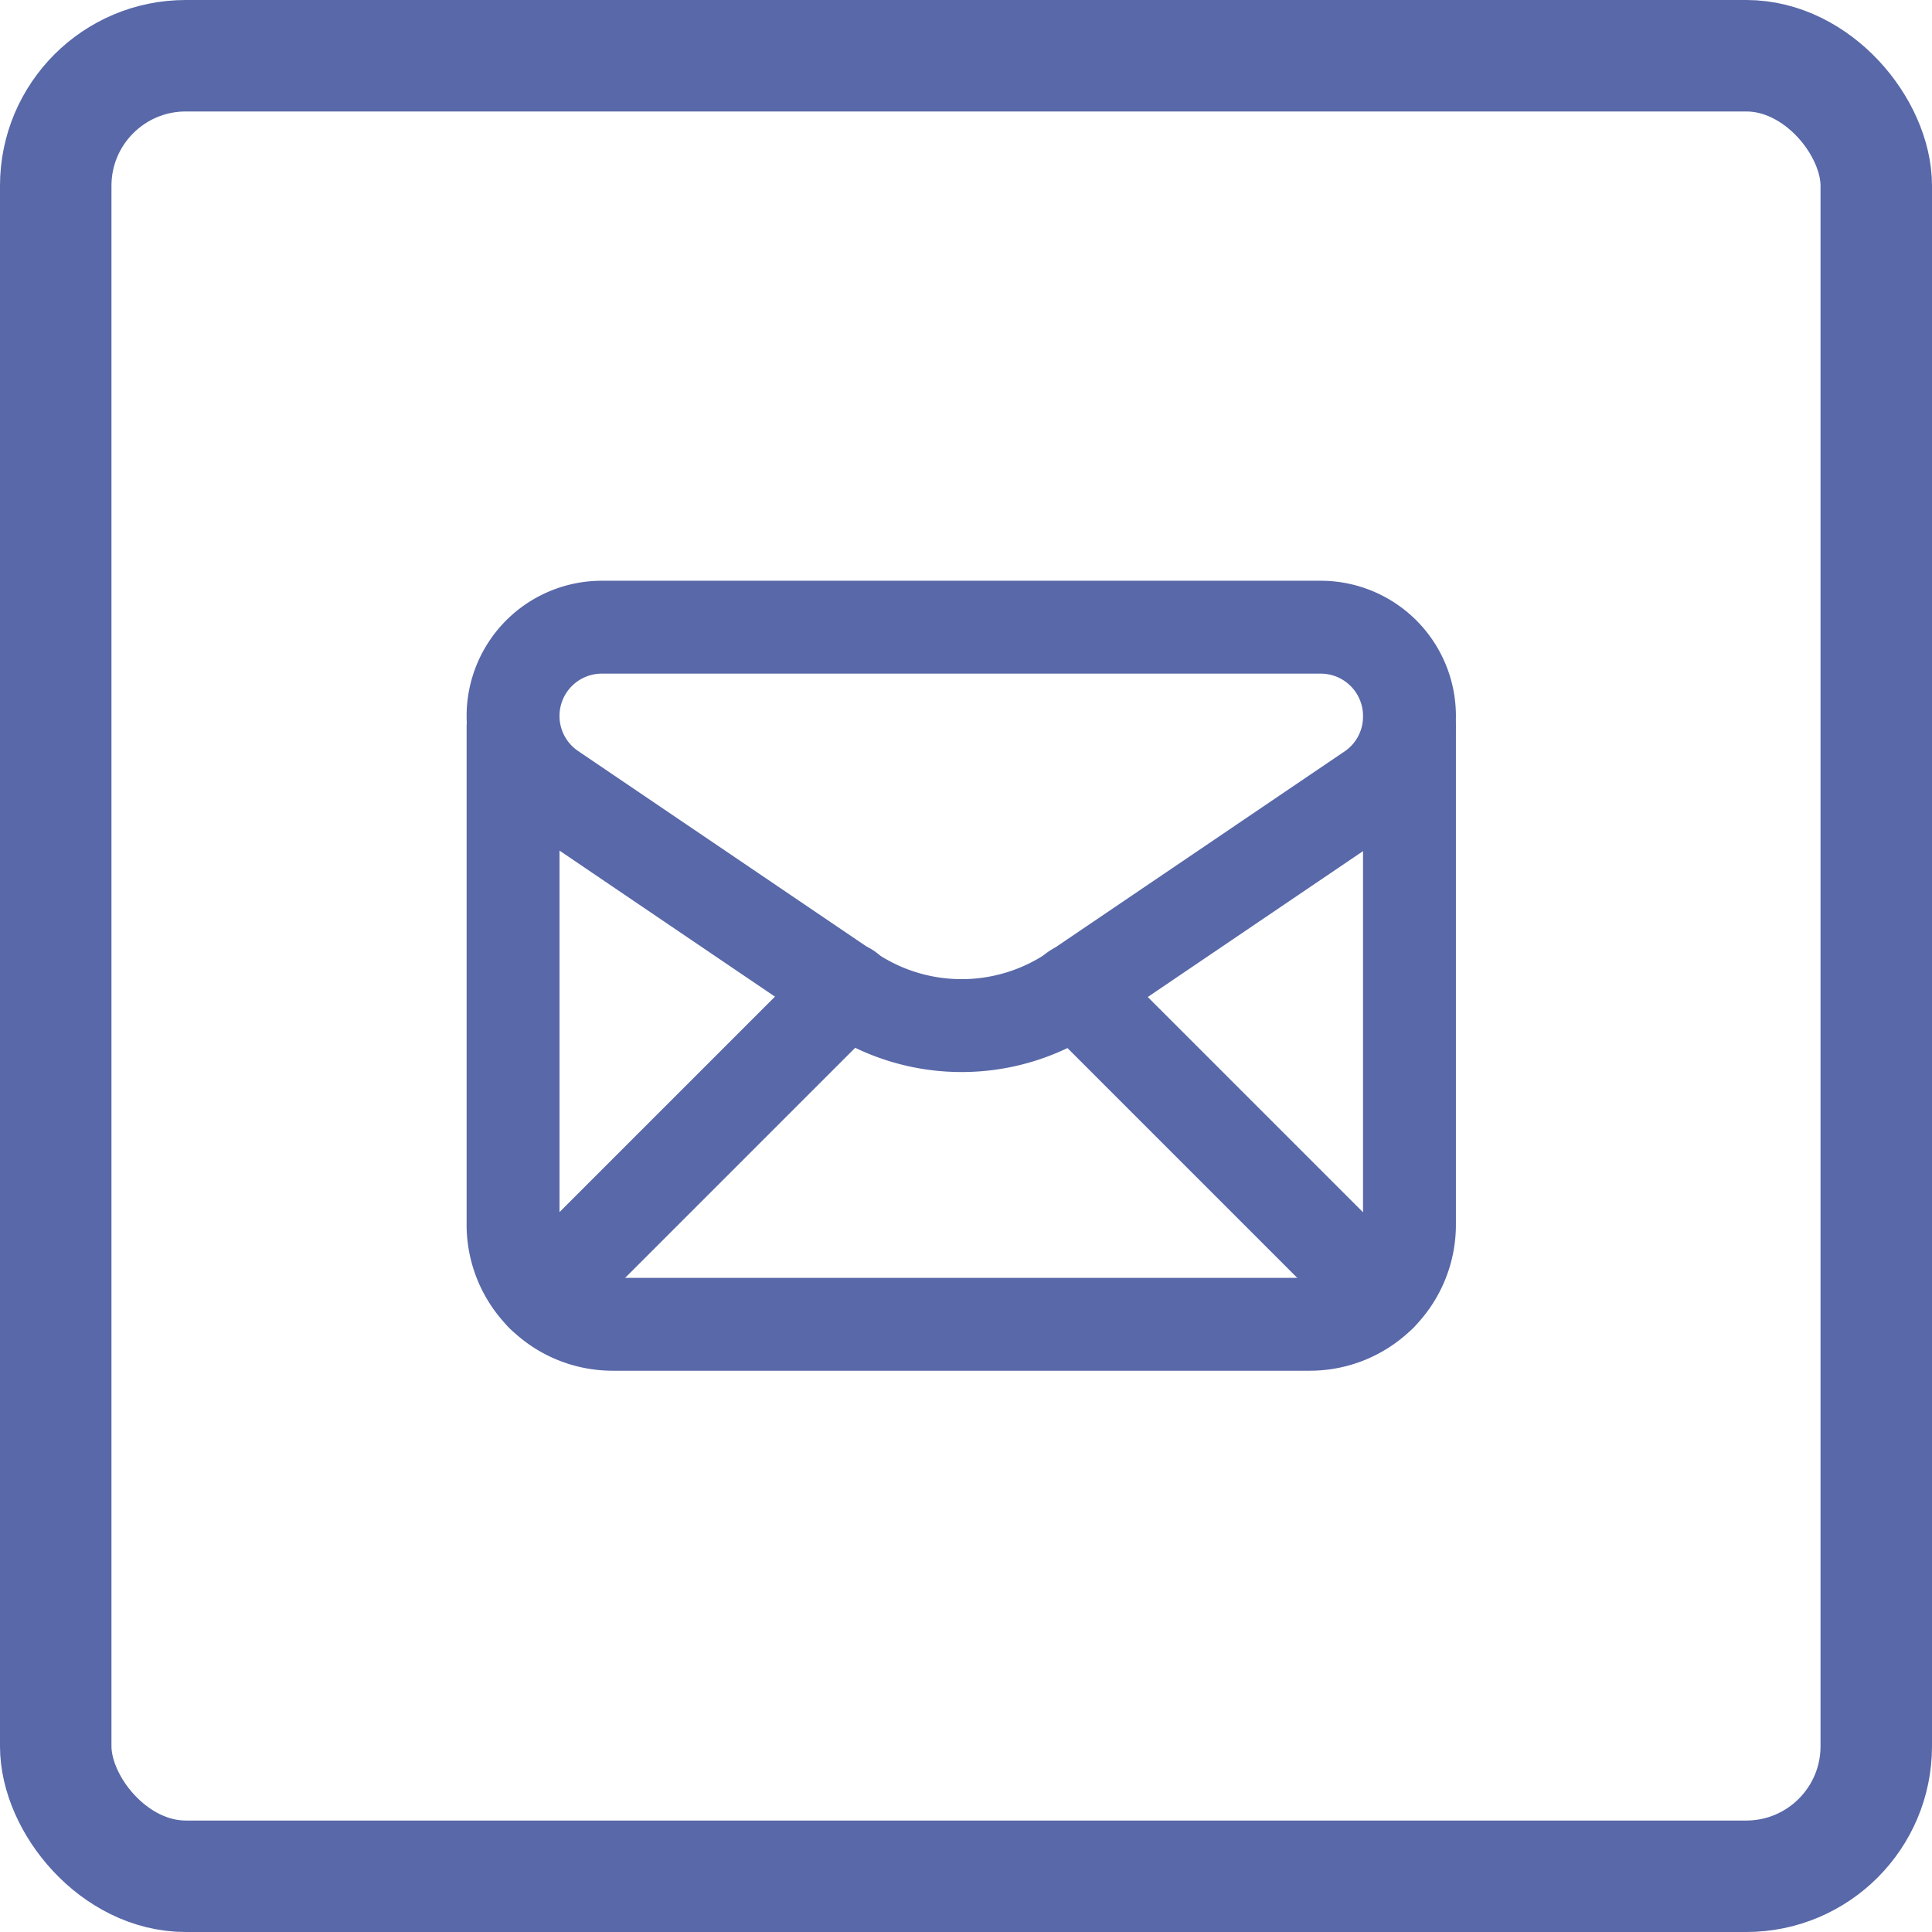<svg id="Composant_37_4" data-name="Composant 37 – 4" xmlns="http://www.w3.org/2000/svg" width="52" height="52" viewBox="0 0 52 52">
  <g id="Rectangle_236" data-name="Rectangle 236" fill="none" stroke="#5868a8" stroke-width="3">
    <rect width="52" height="52" rx="5" stroke="none"/>
    <rect x="1.5" y="1.5" width="49" height="49" rx="3.5" fill="none"/>
  </g>
  <g id="Emails_Letter_Mail" data-name="Emails, Letter, Mail" transform="translate(13.809 16.881)">
    <path id="Tracé_356" data-name="Tracé 356" d="M3,7.389H3A2.388,2.388,0,0,0,4.048,9.366L12.065,14.8a5.363,5.363,0,0,0,6.016,0l8-5.421A2.381,2.381,0,0,0,27.127,7.4V7.389A2.389,2.389,0,0,0,24.738,5H5.389A2.389,2.389,0,0,0,3,7.389Z" transform="translate(-3 -5)" fill="none" stroke="#5868a8" stroke-linecap="round" stroke-linejoin="round" stroke-width="2.5"/>
    <path id="Tracé_357" data-name="Tracé 357" d="M3,7V20.4a2.68,2.68,0,0,0,2.681,2.681H24.446A2.68,2.68,0,0,0,27.127,20.4V7" transform="translate(-3 -4.319)" fill="none" stroke="#5868a8" stroke-linecap="round" stroke-linejoin="round" stroke-width="2.5"/>
    <path id="Tracé_358" data-name="Tracé 358" d="M3.586,20.5l8.23-8.23" transform="translate(-2.801 -2.524)" fill="none" stroke="#5868a8" stroke-linecap="round" stroke-linejoin="round" stroke-width="2.5"/>
    <path id="Tracé_359" data-name="Tracé 359" d="M14.281,12.281,22.5,20.5" transform="translate(0.84 -2.522)" fill="none" stroke="#5868a8" stroke-linecap="round" stroke-linejoin="round" stroke-width="2.5"/>
  </g>
</svg>
